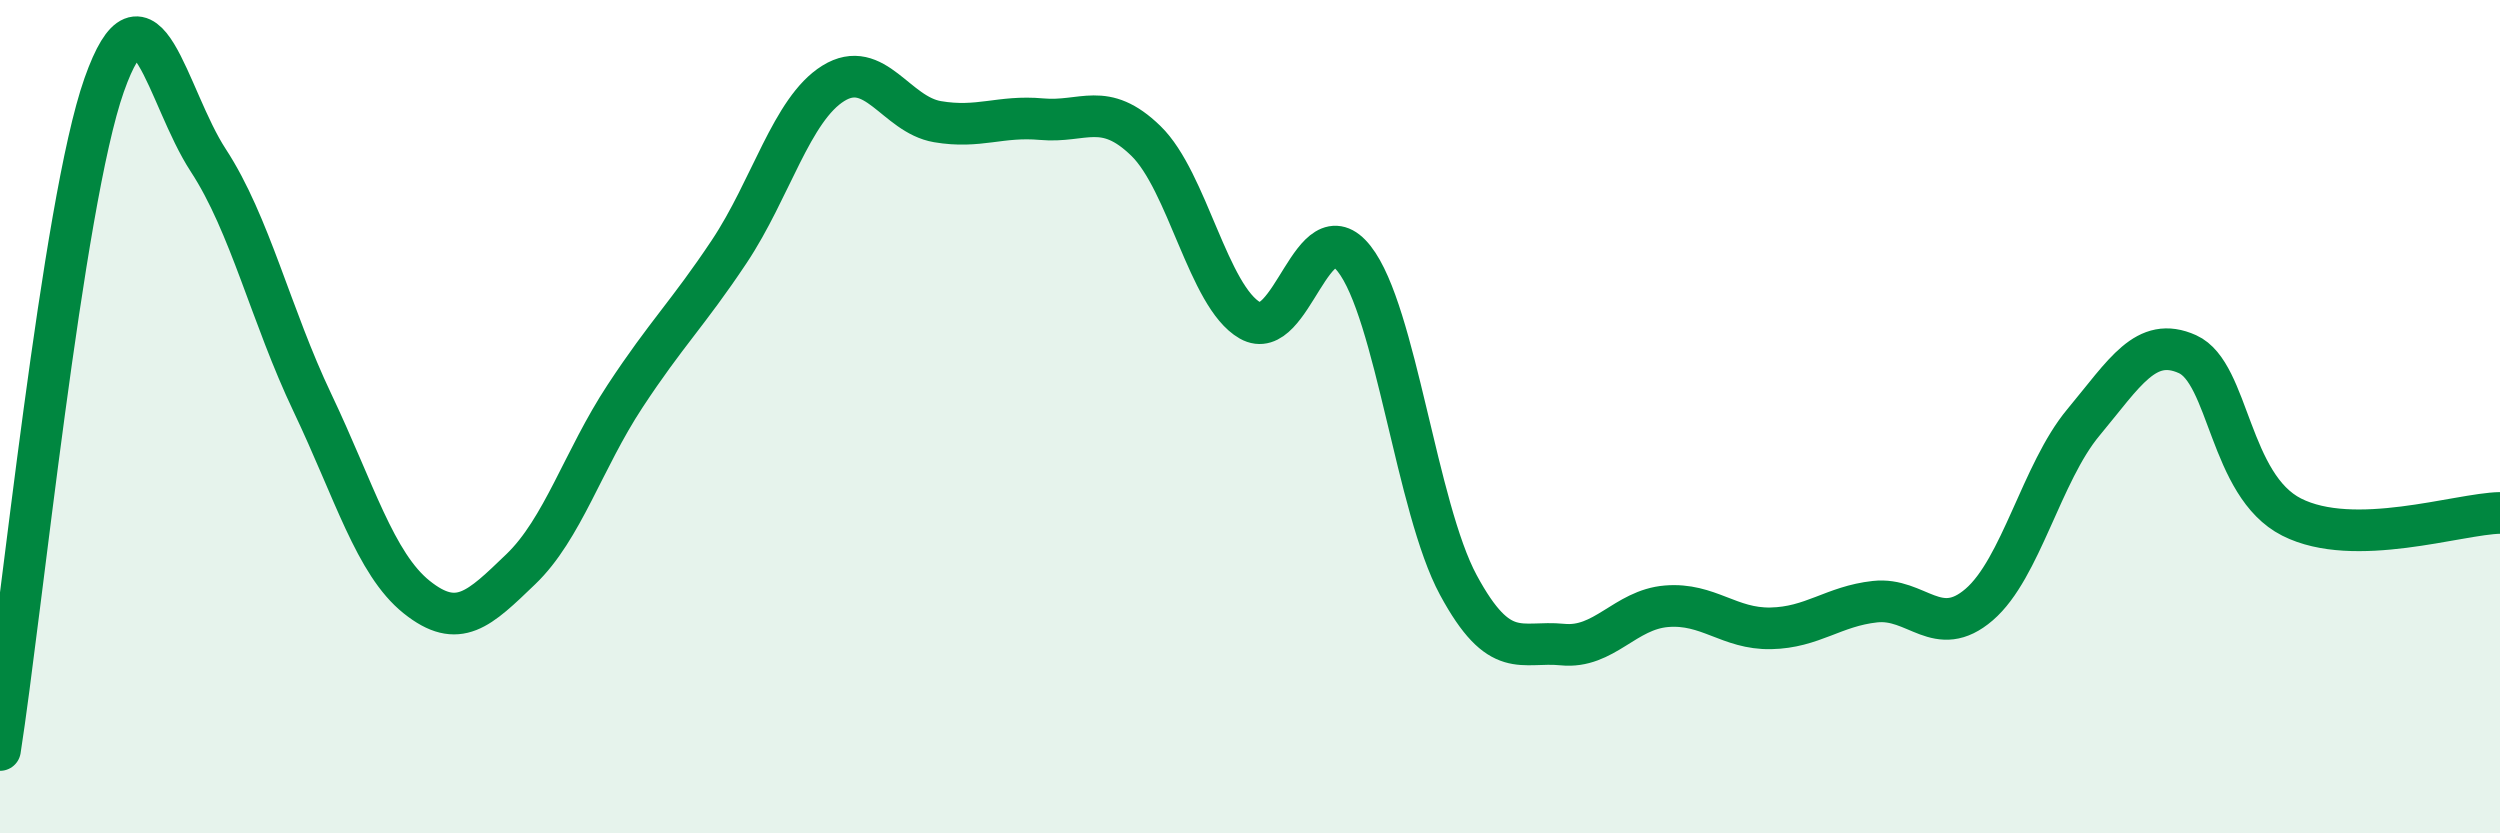 
    <svg width="60" height="20" viewBox="0 0 60 20" xmlns="http://www.w3.org/2000/svg">
      <path
        d="M 0,18 C 0.5,14.81 1.5,4.87 2.5,2.04 C 3.5,-0.79 4,2.32 5,3.85 C 6,5.38 6.5,7.57 7.5,9.67 C 8.5,11.77 9,13.53 10,14.33 C 11,15.13 11.5,14.62 12.5,13.66 C 13.5,12.7 14,11.03 15,9.51 C 16,7.99 16.5,7.54 17.5,6.04 C 18.5,4.54 19,2.62 20,2 C 21,1.38 21.5,2.75 22.5,2.92 C 23.5,3.09 24,2.77 25,2.86 C 26,2.95 26.5,2.41 27.5,3.38 C 28.5,4.35 29,7.12 30,7.69 C 31,8.26 31.5,4.94 32.5,6.21 C 33.5,7.48 34,12.19 35,14.04 C 36,15.89 36.5,15.37 37.5,15.47 C 38.5,15.57 39,14.63 40,14.55 C 41,14.47 41.5,15.1 42.5,15.08 C 43.5,15.06 44,14.55 45,14.44 C 46,14.33 46.5,15.37 47.5,14.51 C 48.5,13.65 49,11.34 50,10.14 C 51,8.94 51.5,8.05 52.5,8.5 C 53.5,8.95 53.5,11.65 55,12.41 C 56.5,13.17 59,12.33 60,12.31L60 20L0 20Z"
        fill="#008740"
        opacity="0.1"
        stroke-linecap="round"
        stroke-linejoin="round"
      />
      <path
        d="M 0,18 C 0.5,14.81 1.5,4.87 2.5,2.04 C 3.5,-0.79 4,2.32 5,3.85 C 6,5.38 6.5,7.57 7.5,9.67 C 8.5,11.77 9,13.53 10,14.33 C 11,15.13 11.5,14.62 12.5,13.66 C 13.5,12.7 14,11.03 15,9.51 C 16,7.99 16.5,7.54 17.5,6.04 C 18.5,4.54 19,2.62 20,2 C 21,1.38 21.5,2.75 22.5,2.92 C 23.5,3.09 24,2.77 25,2.86 C 26,2.95 26.5,2.41 27.5,3.38 C 28.5,4.35 29,7.12 30,7.69 C 31,8.26 31.5,4.94 32.5,6.21 C 33.5,7.48 34,12.19 35,14.04 C 36,15.89 36.5,15.37 37.5,15.47 C 38.5,15.57 39,14.63 40,14.55 C 41,14.47 41.5,15.1 42.5,15.08 C 43.5,15.06 44,14.55 45,14.44 C 46,14.33 46.5,15.37 47.5,14.51 C 48.5,13.65 49,11.34 50,10.14 C 51,8.94 51.5,8.05 52.5,8.5 C 53.5,8.95 53.5,11.65 55,12.41 C 56.5,13.17 59,12.33 60,12.31"
        stroke="#008740"
        stroke-width="1"
        fill="none"
        stroke-linecap="round"
        stroke-linejoin="round"
      />
    </svg>
  